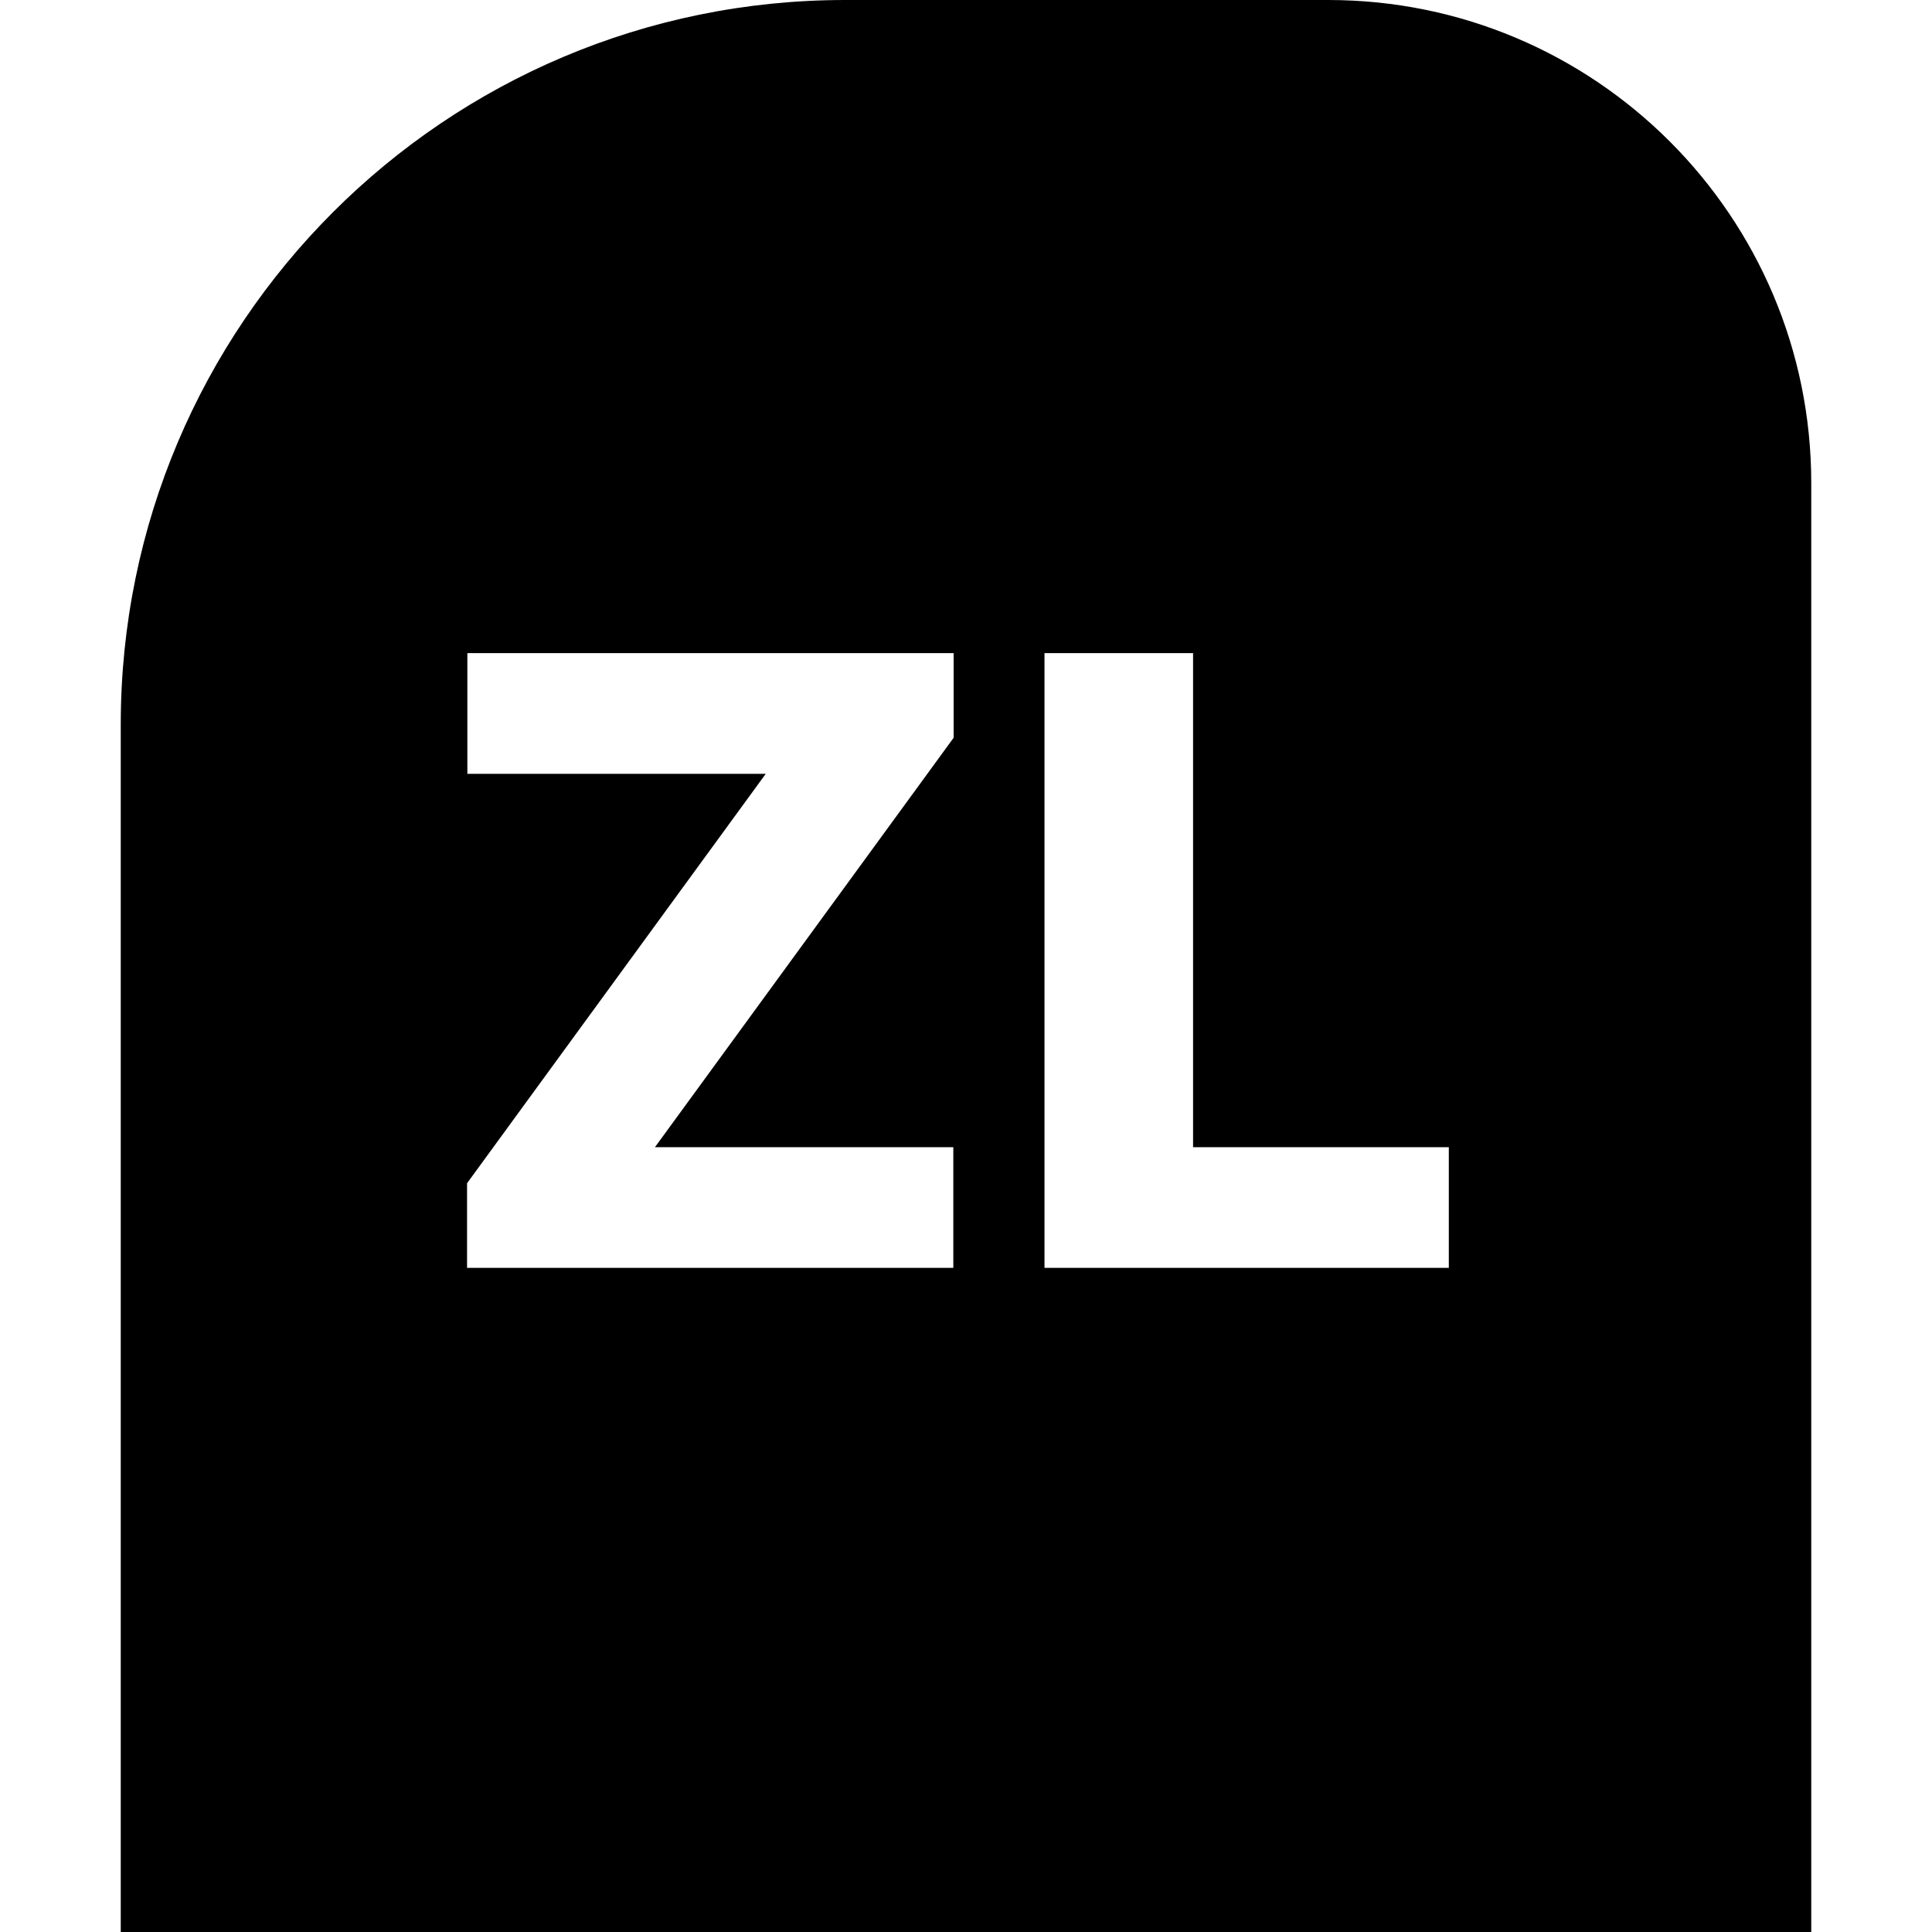 <svg fill="none" height="32" viewBox="0 0 32 32" width="32" xmlns="http://www.w3.org/2000/svg"><path clip-rule="evenodd" d="m14 0c-6.627 0-12 5.373-12 12v20h28v-24c0-4.418-3.582-8-8-8zm1.79 21h-8.054v-1.402l4.947-6.781h-4.942v-1.999h8.054v1.402l-4.947 6.781h4.942zm8.207 0h-6.697v-10.182h2.461v8.183h4.236z" fill="#000" fill-rule="evenodd"/></svg>